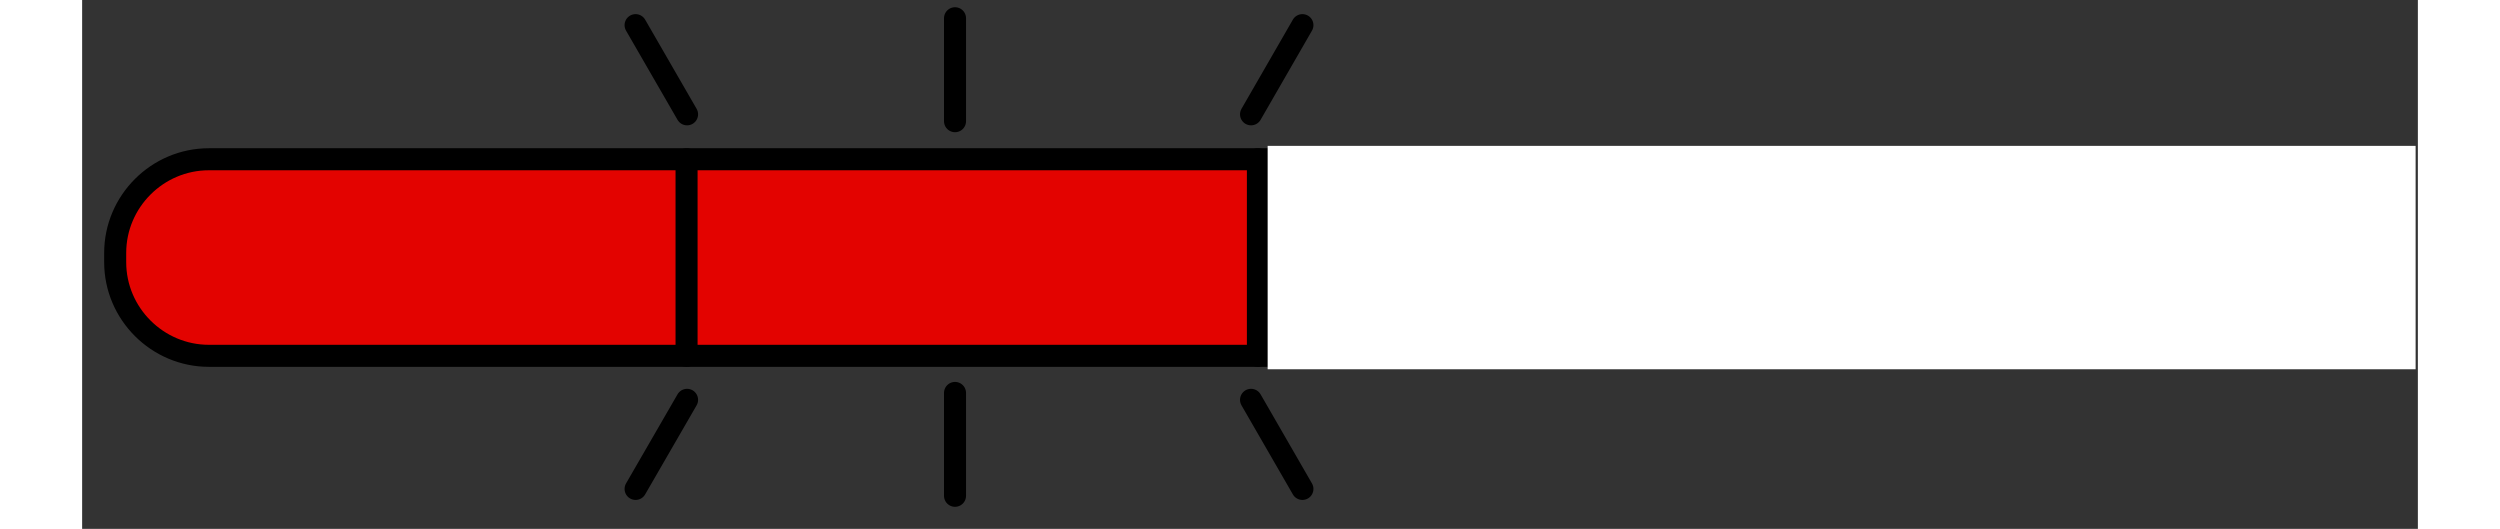﻿<?xml version="1.0" encoding="utf-8" standalone="no"?><svg width="156px" height="33px" viewBox="-1 -1 106 24" xmlns="http://www.w3.org/2000/svg" xmlns:xlink="http://www.w3.org/1999/xlink"><rect x="-1" y="-1" width="106" height="24" fill="#333333" stroke="none"/><title>generated by pstoedit</title><!-- generated by pstoedit version:3.75 --><g xml:space="preserve">
<clipPath id="clippath1"> 	<path d="M 0 -0.672 L 0 22 L 104.898 22 L 104.898 -0.672 Z" style="clip-rule:nonzero" />
</clipPath>
<g style="clip-path:url(#clippath1)"> 
<g fill="#e30300" fill-rule="nonzero" stroke-width="0" stroke-linejoin="miter" stroke-linecap="butt" stroke-miterlimit="10">
	<path d="M 38.613 -0.172 L 38.613 4.5" />
</g>
<g stroke="#000000" fill="none" stroke-width="1" stroke-linejoin="round" stroke-linecap="round" stroke-miterlimit="10">
	<path d="M 38.613 -0.172 L 38.613 4.5" />
</g>
<g fill="#e30300" fill-rule="nonzero" stroke-width="0" stroke-linejoin="round" stroke-linecap="round" stroke-miterlimit="10">
	<path d="M 54.379 0.141 L 52.047 4.188" />
</g>
<g stroke="#000000" fill="none" stroke-width="1" stroke-linejoin="round" stroke-linecap="round" stroke-miterlimit="10">
	<path d="M 54.379 0.141 L 52.047 4.188" />
</g>
<g fill="#e30300" fill-rule="nonzero" stroke-width="0" stroke-linejoin="round" stroke-linecap="round" stroke-miterlimit="10">
	<path d="M 24.117 0.141 L 26.453 4.188" />
</g>
<g stroke="#000000" fill="none" stroke-width="1" stroke-linejoin="round" stroke-linecap="round" stroke-miterlimit="10">
	<path d="M 24.117 0.141 L 26.453 4.188" />
</g>
<g fill="#e30300" fill-rule="nonzero" stroke-width="0" stroke-linejoin="round" stroke-linecap="round" stroke-miterlimit="10">
	<path d="M 38.613 21.5 L 38.613 16.832" />
</g>
<g stroke="#000000" fill="none" stroke-width="1" stroke-linejoin="round" stroke-linecap="round" stroke-miterlimit="10">
	<path d="M 38.613 21.5 L 38.613 16.832" />
</g>
<g fill="#e30300" fill-rule="nonzero" stroke-width="0" stroke-linejoin="round" stroke-linecap="round" stroke-miterlimit="10">
	<path d="M 54.379 21.188 L 52.047 17.145" />
</g>
<g stroke="#000000" fill="none" stroke-width="1" stroke-linejoin="round" stroke-linecap="round" stroke-miterlimit="10">
	<path d="M 54.379 21.188 L 52.047 17.145" />
</g>
<g fill="#e30300" fill-rule="nonzero" stroke-width="0" stroke-linejoin="round" stroke-linecap="round" stroke-miterlimit="10">
	<path d="M 24.117 21.188 L 26.453 17.145" />
</g>
<g stroke="#000000" fill="none" stroke-width="1" stroke-linejoin="round" stroke-linecap="round" stroke-miterlimit="10">
	<path d="M 24.117 21.188 L 26.453 17.145" />
</g>
<g fill="#e30300" fill-rule="nonzero" stroke-width="0" stroke-linejoin="round" stroke-linecap="round" stroke-miterlimit="10">
	<path d="M 0.5 10.898 C 0.5 13.234 2.414 15.148 4.754 15.148 L 99.965 15.148 C 102.305 15.148 104.219 13.234 104.219 10.898 L 104.219 10.481 C 104.219 8.141 102.305 6.227 99.965 6.227 L 4.754 6.227 C 2.414 6.227 0.5 8.141 0.5 10.481 Z" />
</g>
<g stroke="#000000" fill="none" stroke-width="1" stroke-linejoin="round" stroke-linecap="round" stroke-miterlimit="10">
	<path d="M 0.5 10.898 C 0.5 13.234 2.414 15.148 4.754 15.148 L 99.965 15.148 C 102.305 15.148 104.219 13.234 104.219 10.898 L 104.219 10.481 C 104.219 8.141 102.305 6.227 99.965 6.227 L 4.754 6.227 C 2.414 6.227 0.5 8.141 0.5 10.481 Z" />
</g>
<g stroke="#000000" fill="none" stroke-width="1" stroke-linejoin="round" stroke-linecap="round" stroke-miterlimit="10">
	<path d="M 26.43 6.227 L 26.43 15.148" />
</g>
<g stroke="#000000" fill="none" stroke-width="1" stroke-linejoin="round" stroke-linecap="round" stroke-miterlimit="10">
	<path d="M 52.359 6.227 L 52.359 15.148" />
</g>
<g stroke="#000000" fill="none" stroke-width="1" stroke-linejoin="round" stroke-linecap="round" stroke-miterlimit="10">
	<path d="M 78.289 6.227 L 78.289 15.148" />
</g>
<g fill="#ffffff" fill-rule="nonzero" stroke-width="0" stroke-linejoin="round" stroke-linecap="round" stroke-miterlimit="10">
	<path d="M 104.898 15.758 L 52.801 15.758 L 52.801 5.621 L 104.898 5.621 Z" />
</g>
</g>
</g></svg>